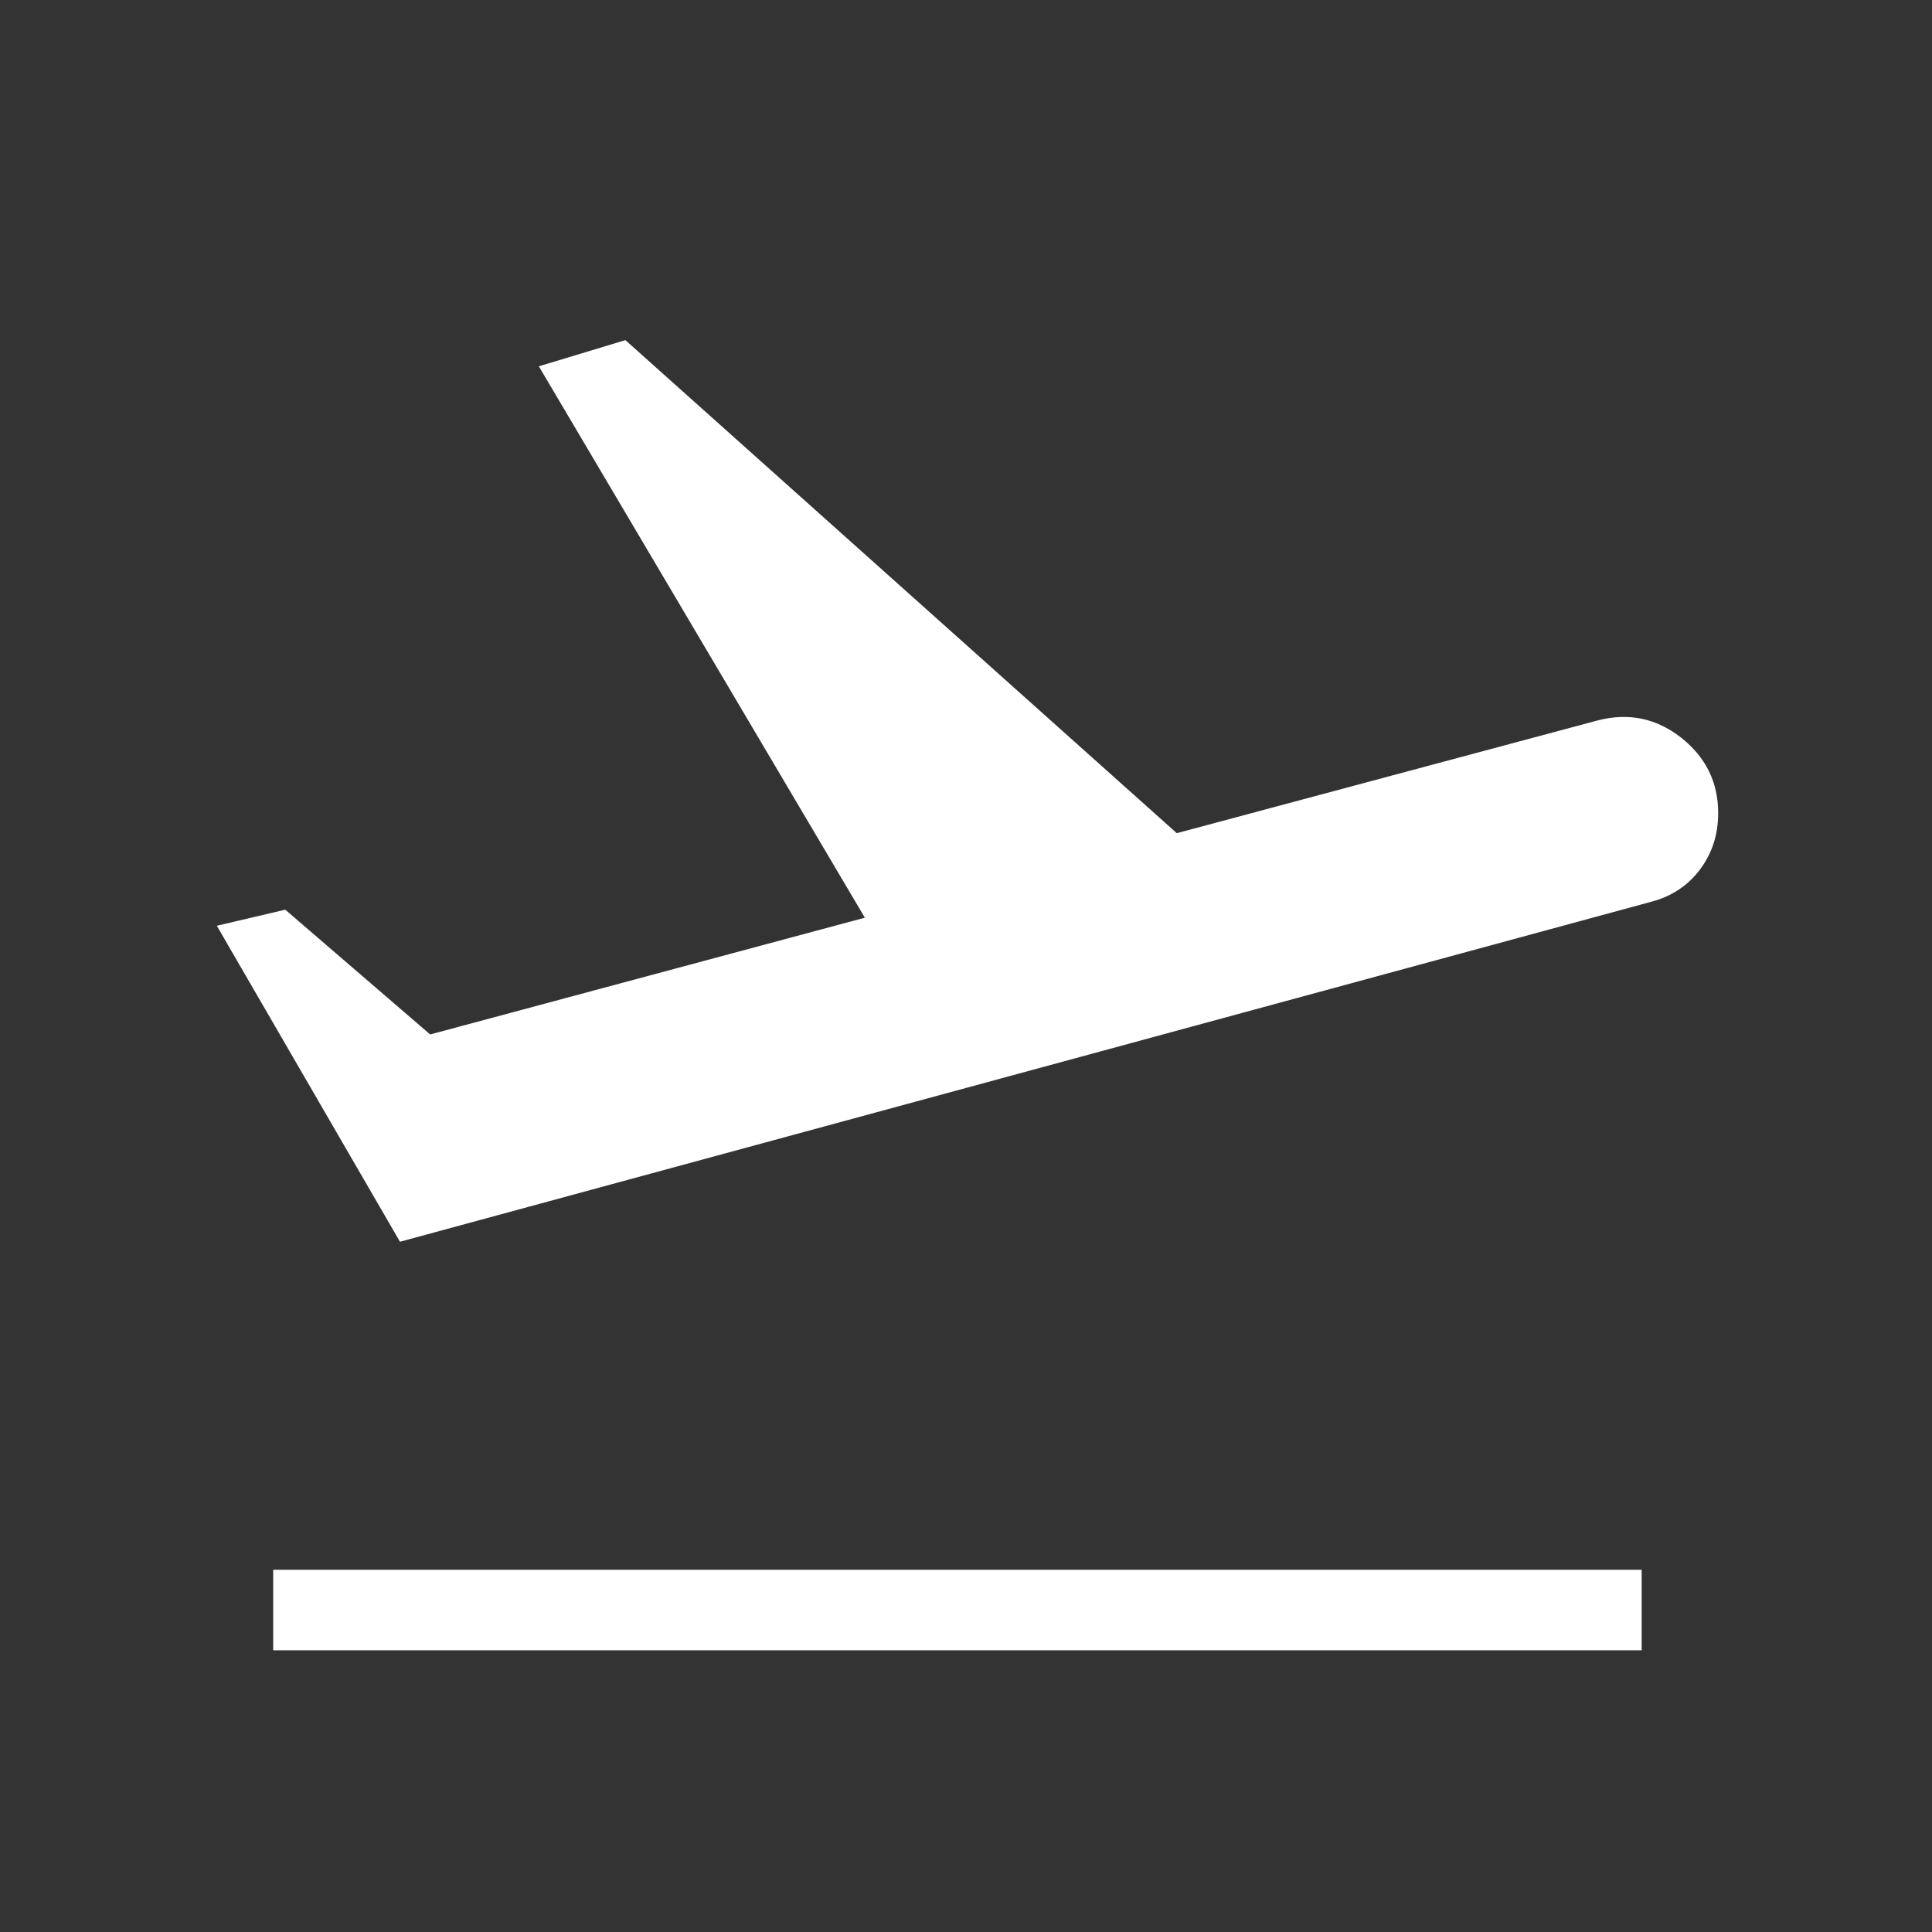 <svg width="40" height="40" viewBox="0 0 40 40" fill="none" xmlns="http://www.w3.org/2000/svg">
<rect x="0" y="0" width="40" height="40" fill="#333333" stroke="none"/>
<mask id="mask0_2422_492" style="mask-type:alpha" maskUnits="userSpaceOnUse" x="0" y="0" width="40" height="40">
<rect width="40" height="40" fill="white"/>
</mask>
<g mask="url(#mask0_2422_492)">
<path d="M5.656 34.167V32.5H33.989V34.167H5.656ZM8.281 25.709L4.489 19.167L5.906 18.834L8.906 21.417L17.906 19L11.156 7.584L12.948 7.042L24.364 17.25L33.073 14.917C33.712 14.75 34.288 14.868 34.803 15.27C35.316 15.674 35.573 16.195 35.573 16.834C35.573 17.278 35.448 17.667 35.198 18C34.948 18.334 34.614 18.556 34.198 18.667L8.281 25.709Z" fill="white"/>
</g>
</svg>
